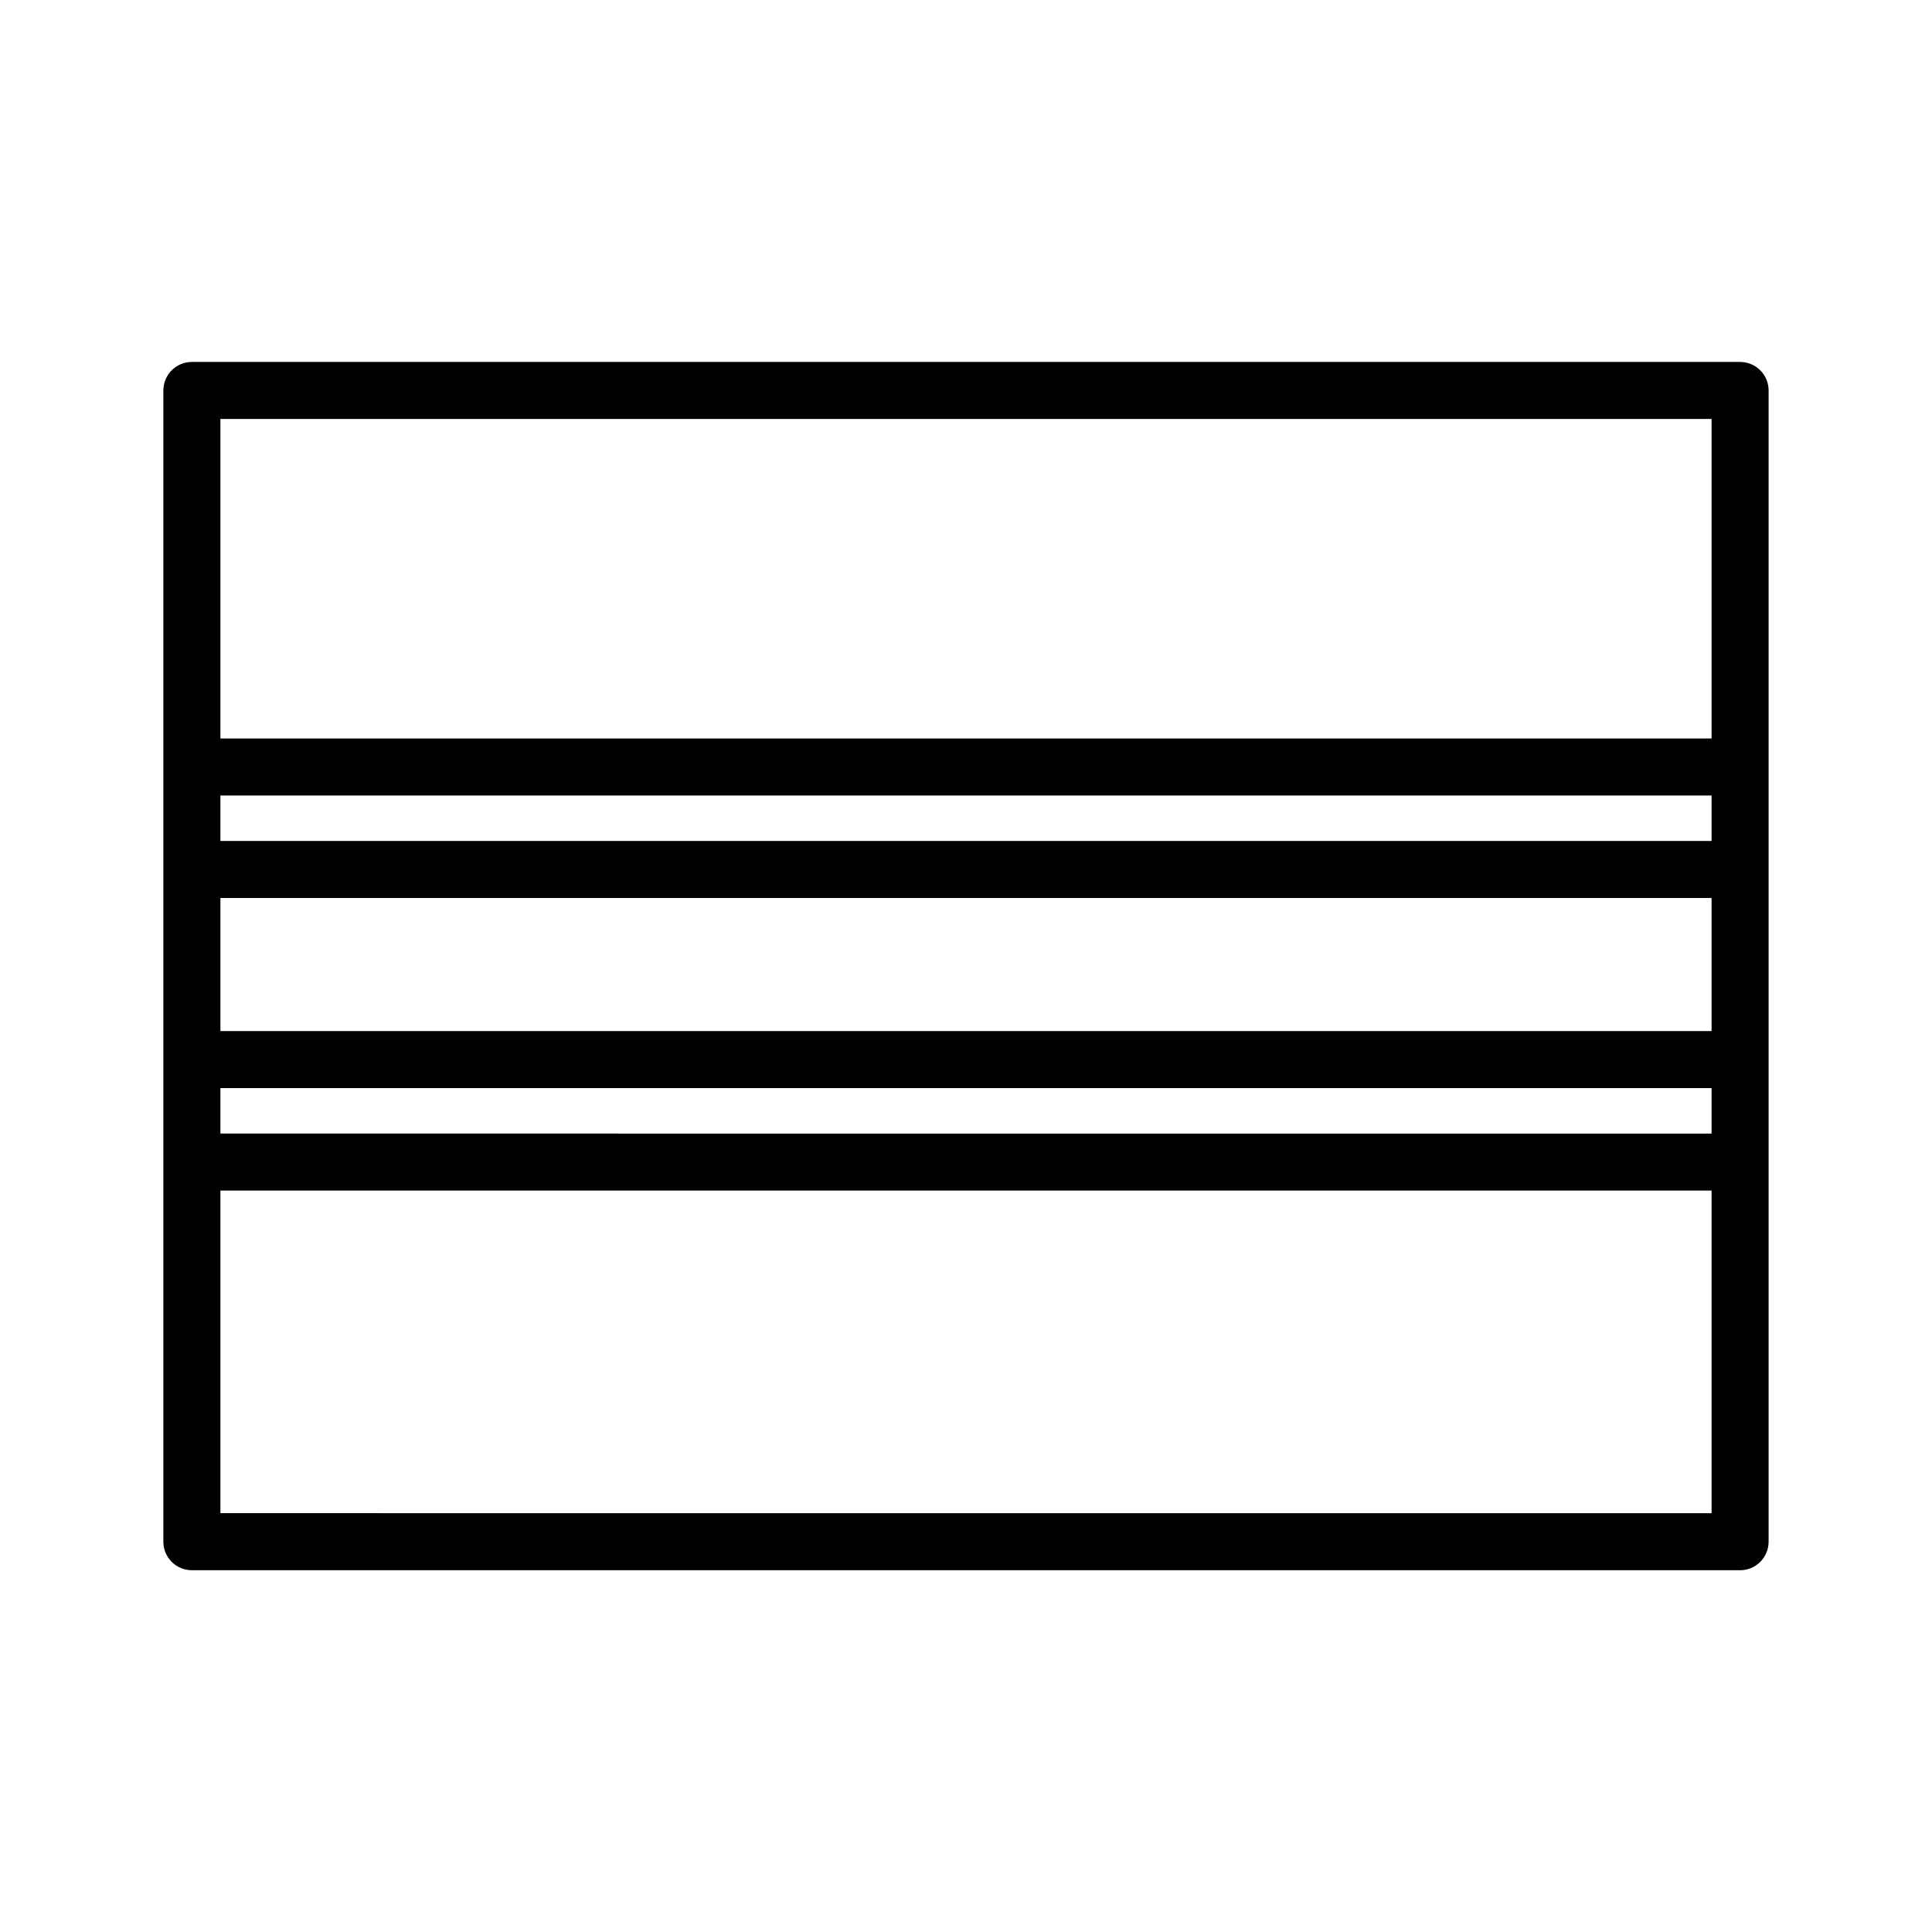 <?xml version="1.0" encoding="UTF-8"?>
<!-- Uploaded to: SVG Repo, www.svgrepo.com, Generator: SVG Repo Mixer Tools -->
<svg fill="#000000" width="800px" height="800px" version="1.1" viewBox="144 144 512 512" xmlns="http://www.w3.org/2000/svg">
 <path d="m605.14 239.92h-410.29c-4.176 0-7.559 3.379-7.559 7.559v305.09c0 4.176 3.379 7.559 7.559 7.559h410.29c4.176 0 7.559-3.379 7.559-7.559v-305.09c0-4.18-3.387-7.559-7.559-7.559zm-402.73 142.06h395.18v35.266h-395.18zm0-15.113v-12.047h395.18v12.047zm0 65.496h395.18v12.047l-395.18-0.004zm395.18-177.33v84.672h-395.18v-84.672zm-395.18 289.98v-85.492h395.18v85.488l-395.18-0.004z"/>
</svg>